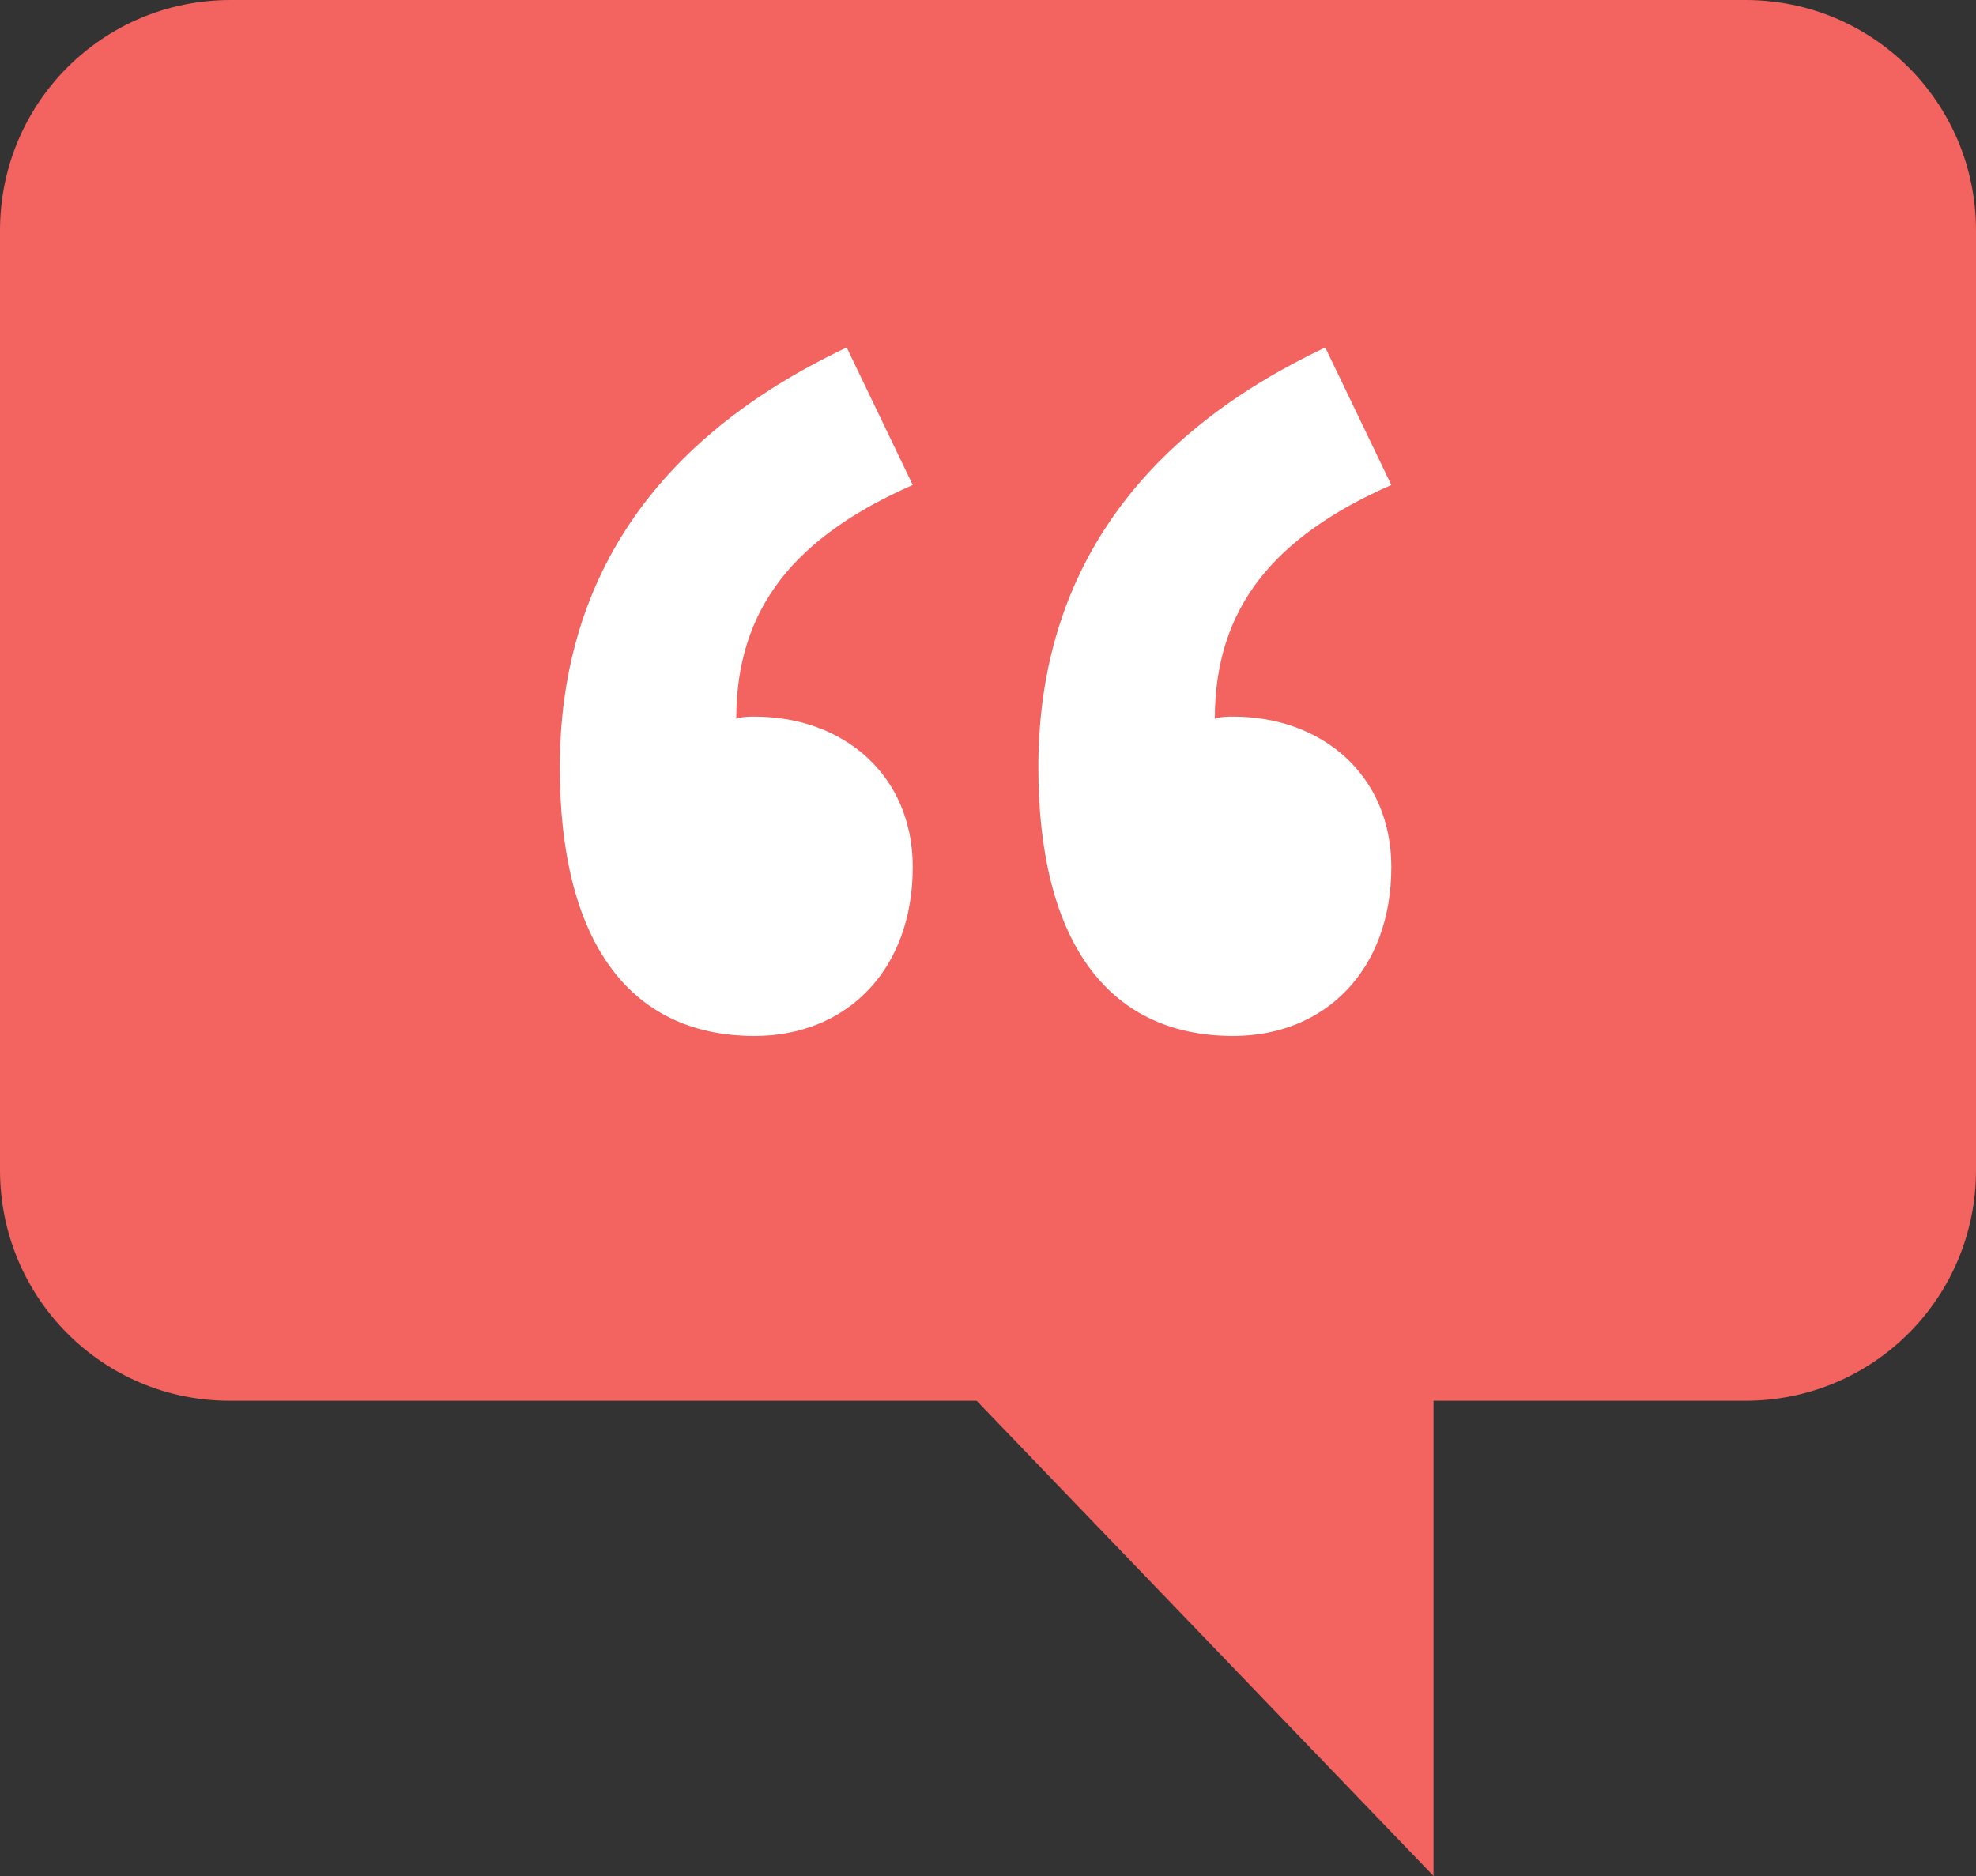 <?xml version="1.0" encoding="utf-8"?>
<!-- Generator: Adobe Illustrator 24.1.2, SVG Export Plug-In . SVG Version: 6.00 Build 0)  -->
<svg version="1.1" id="Layer_1" xmlns="http://www.w3.org/2000/svg" xmlns:xlink="http://www.w3.org/1999/xlink" x="0px" y="0px"
	 viewBox="0 0 182.5 173.3" style="enable-background:new 0 0 182.5 173.3;" xml:space="preserve">
<rect x="0" y="0" width="182.5" height="173.3" fill="#333333" stroke="none"/>
<style type="text/css">
	.st0{fill:#F36360;}
	.st1{fill:#FFFFFF;}
</style>
<g>
	<path class="st0" d="M21.3,0l139.9,0c11.8,0,21.3,9.5,21.3,21.3v86.8c0,11.8-9.5,21.3-21.3,21.3h-28.8v43.9l-42.2-43.9h-69
		C9.5,129.4,0,119.9,0,108.1l0-86.8C0,9.5,9.5,0,21.3,0z"/>
	<g>
		<path class="st1" d="M84.3,44.8C73.4,49.6,68,56.2,68,66.4c0.5-0.2,1.2-0.2,1.7-0.2c8.2,0,14.6,5.4,14.6,13.9
			c0,9.5-6.1,15.6-14.6,15.6c-11.9,0-18-9.2-18-24.8c0-17,8.5-30.3,26.5-38.8L84.3,44.8z M128.5,44.8c-10.9,4.8-16.3,11.4-16.3,21.6
			c0.5-0.2,1.2-0.2,1.7-0.2c8.2,0,14.6,5.4,14.6,13.9c0,9.5-6.1,15.6-14.6,15.6c-11.9,0-18-9.2-18-24.8c0-17,8.5-30.3,26.5-38.8
			L128.5,44.8z"/>
	</g>
</g>
</svg>
